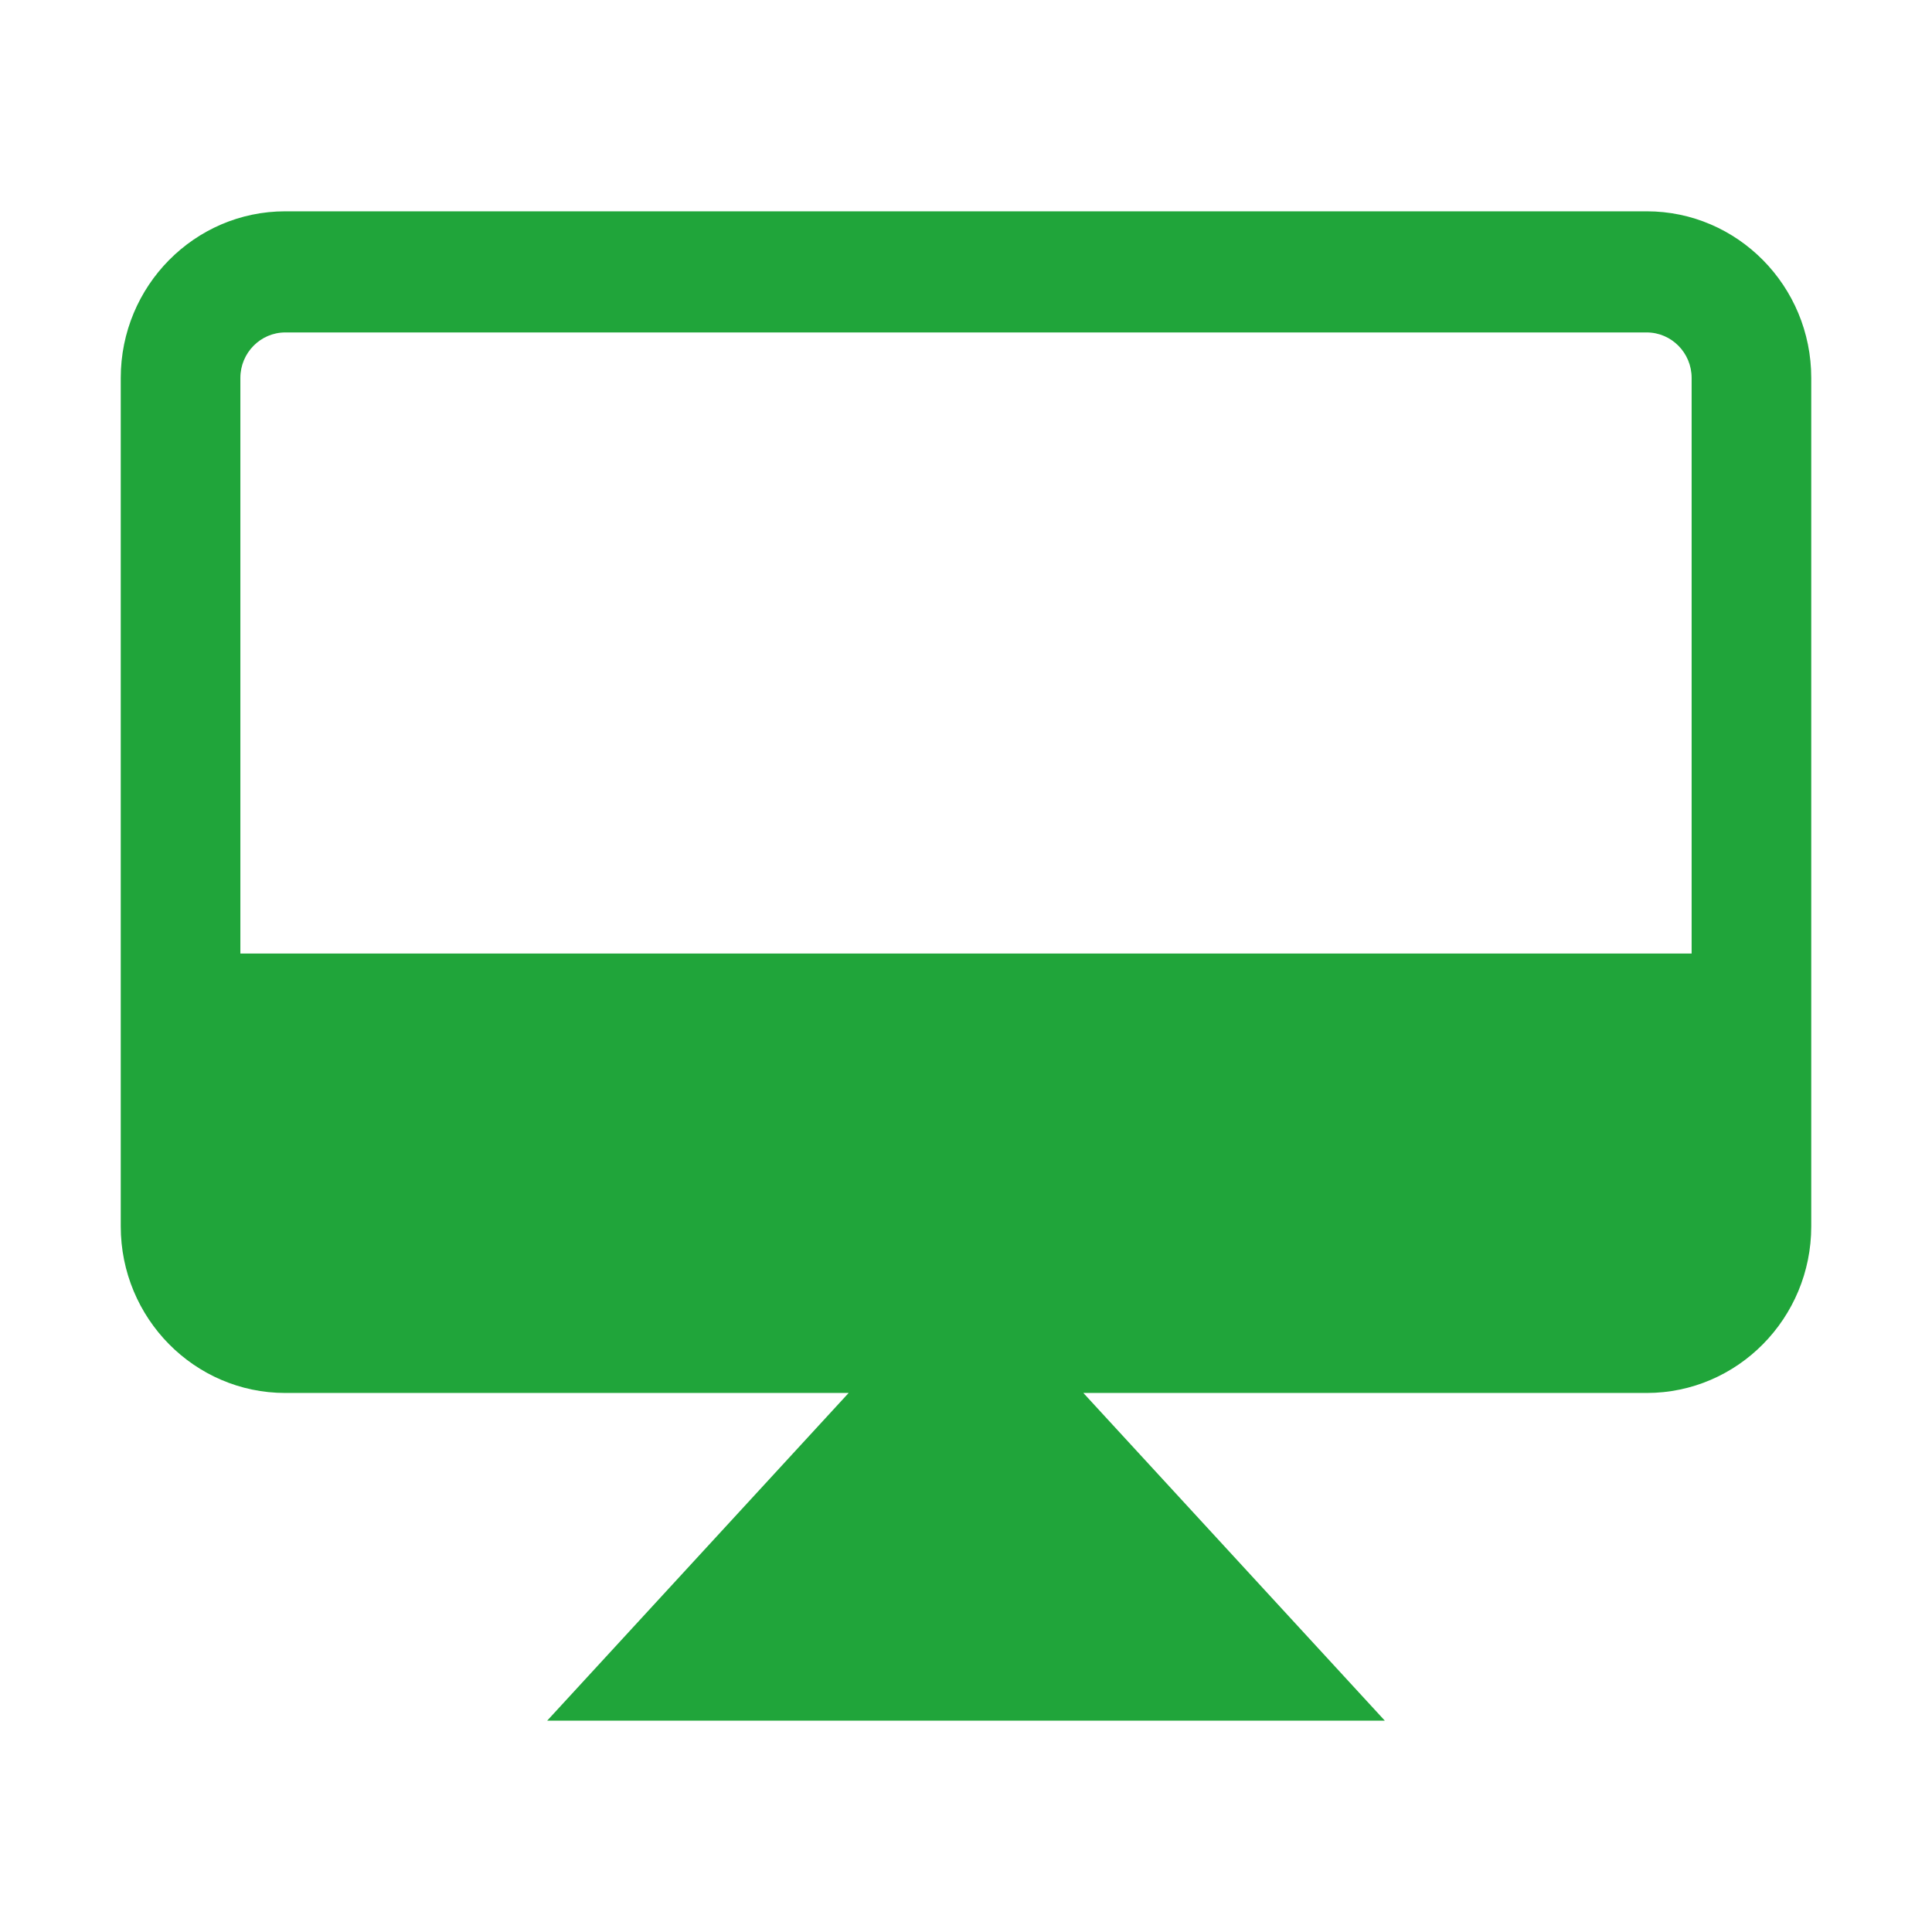 <?xml version="1.0" standalone="no"?><!DOCTYPE svg PUBLIC "-//W3C//DTD SVG 1.1//EN" "http://www.w3.org/Graphics/SVG/1.1/DTD/svg11.dtd"><svg t="1757729715260" class="icon" viewBox="0 0 1024 1024" version="1.1" xmlns="http://www.w3.org/2000/svg" p-id="37154" xmlns:xlink="http://www.w3.org/1999/xlink" width="16" height="16"><path d="M872.8 112H151.2c-48.1 0-87.2 39.6-87.2 88.3V650c0 48.7 39.1 88.3 87.2 88.3h298.6L290 912h444L574.2 738.3h298.6c48.1 0 87.2-39.6 87.2-88.3V200.3c0-48.7-39.1-88.3-87.2-88.3z m-745.4 88.3c0-13.3 10.7-24.1 23.8-24.1h721.6c13.1 0 23.8 10.8 23.8 24.1v305.1H127.4V200.3z" fill="#20a53a" p-id="37155"></path></svg>